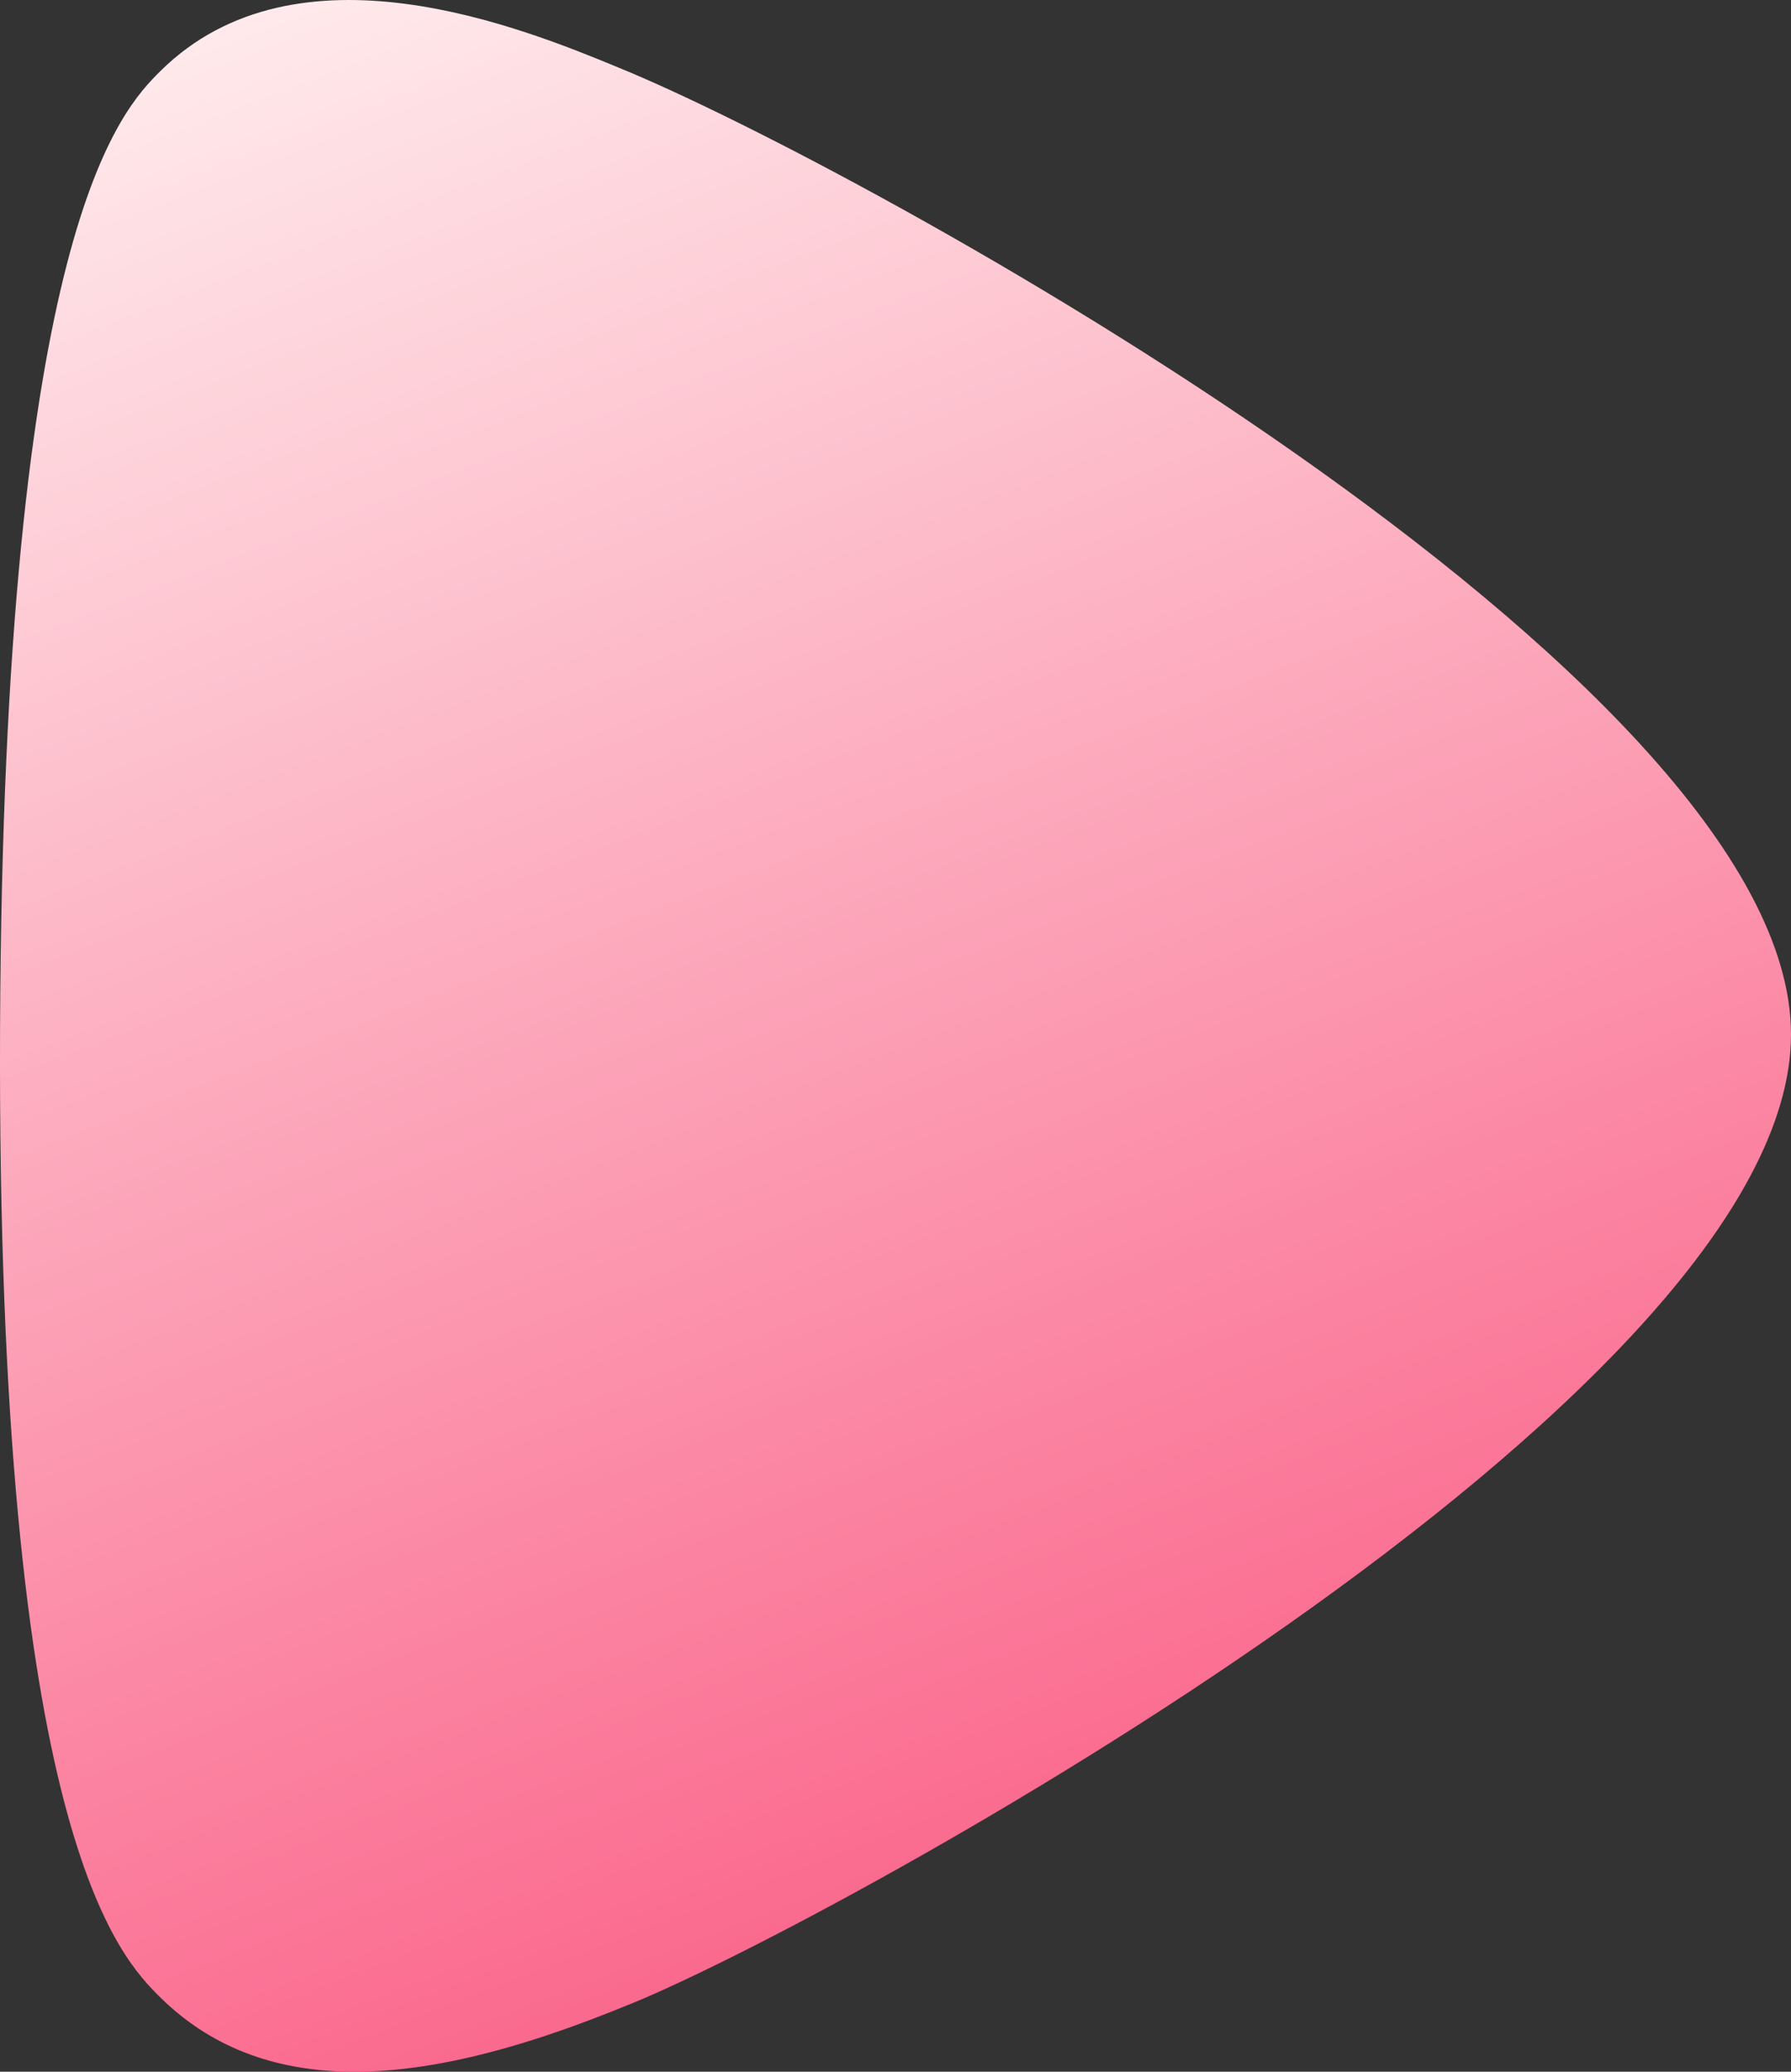 <svg width="32" height="37" viewBox="0 0 32 37" fill="none" xmlns="http://www.w3.org/2000/svg">
<rect x="0" y="0" width="32" height="37" fill="#333333" stroke="none"/>
<path fill-rule="evenodd" clip-rule="evenodd" d="M6.336 37C5.057 37 3.849 36.643 2.867 35.675C2.146 34.961 -0.058 32.779 0.001 18.374C0.061 4.066 2.171 1.962 2.867 1.268C5.309 -1.146 9.343 0.5 11.068 1.214C15.331 2.953 32 12.056 32 18.474C32 24.991 14.964 34.27 11.314 35.77C10.307 36.184 9.206 36.579 8.107 36.804C7.511 36.927 6.916 37 6.336 37Z" fill="url(#paint0_linear_2036_911)"/>
<defs>
<linearGradient id="paint0_linear_2036_911" x1="1.143" y1="3.17634e-07" x2="15.515" y2="37.187" gradientUnits="userSpaceOnUse">
<stop stop-color="#FFEFEF"/>
<stop offset="1" stop-color="#FA5F87"/>
</linearGradient>
</defs>
</svg>
